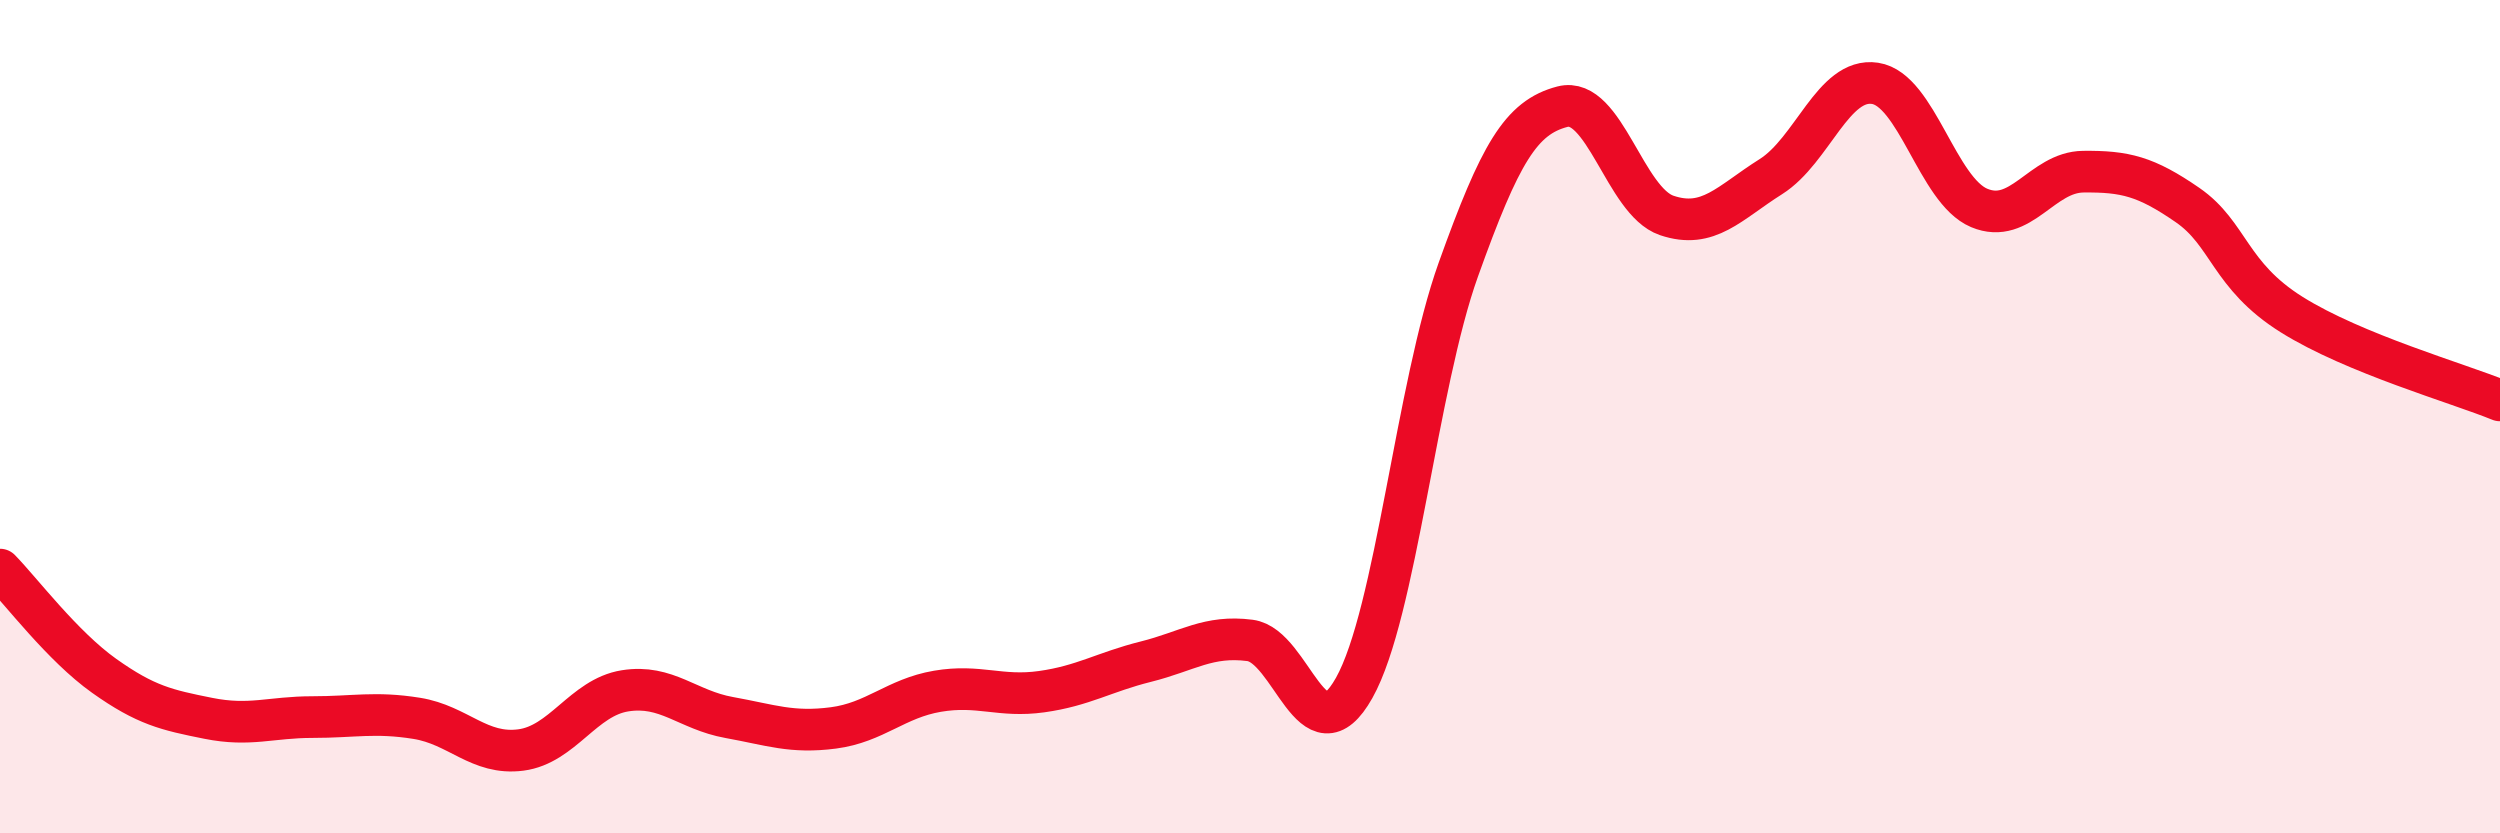 
    <svg width="60" height="20" viewBox="0 0 60 20" xmlns="http://www.w3.org/2000/svg">
      <path
        d="M 0,13.67 C 0.5,14.18 1.5,15.51 2.5,16.22 C 3.5,16.93 4,17.04 5,17.24 C 6,17.44 6.5,17.21 7.5,17.21 C 8.5,17.21 9,17.08 10,17.24 C 11,17.4 11.5,18.13 12.5,18 C 13.5,17.87 14,16.74 15,16.58 C 16,16.42 16.5,17.04 17.5,17.22 C 18.5,17.4 19,17.6 20,17.47 C 21,17.34 21.5,16.76 22.5,16.59 C 23.5,16.42 24,16.74 25,16.6 C 26,16.46 26.5,16.13 27.5,15.88 C 28.5,15.63 29,15.24 30,15.37 C 31,15.5 31.5,18.29 32.5,16.51 C 33.5,14.73 34,9.26 35,6.47 C 36,3.68 36.5,2.82 37.5,2.56 C 38.5,2.3 39,4.83 40,5.17 C 41,5.51 41.5,4.87 42.5,4.24 C 43.5,3.61 44,1.85 45,2 C 46,2.15 46.5,4.57 47.5,4.99 C 48.5,5.41 49,4.13 50,4.12 C 51,4.11 51.5,4.23 52.5,4.92 C 53.5,5.61 53.5,6.61 55,7.55 C 56.5,8.49 59,9.2 60,9.61L60 20L0 20Z"
        fill="#EB0A25"
        opacity="0.1"
        stroke-linecap="round"
        stroke-linejoin="round"
      />
      <path
        d="M 0,13.67 C 0.5,14.18 1.5,15.51 2.5,16.22 C 3.5,16.93 4,17.04 5,17.24 C 6,17.44 6.5,17.21 7.5,17.21 C 8.5,17.21 9,17.08 10,17.24 C 11,17.4 11.5,18.13 12.5,18 C 13.5,17.87 14,16.74 15,16.58 C 16,16.42 16.5,17.04 17.5,17.22 C 18.5,17.4 19,17.6 20,17.47 C 21,17.34 21.5,16.76 22.5,16.59 C 23.5,16.42 24,16.74 25,16.6 C 26,16.46 26.5,16.13 27.5,15.88 C 28.5,15.63 29,15.24 30,15.37 C 31,15.5 31.5,18.29 32.5,16.51 C 33.5,14.73 34,9.26 35,6.47 C 36,3.68 36.5,2.82 37.5,2.56 C 38.5,2.3 39,4.83 40,5.17 C 41,5.51 41.5,4.87 42.5,4.24 C 43.5,3.61 44,1.85 45,2 C 46,2.15 46.5,4.57 47.5,4.99 C 48.5,5.41 49,4.13 50,4.12 C 51,4.11 51.5,4.23 52.5,4.92 C 53.5,5.61 53.5,6.61 55,7.55 C 56.5,8.49 59,9.2 60,9.61"
        stroke="#EB0A25"
        stroke-width="1"
        fill="none"
        stroke-linecap="round"
        stroke-linejoin="round"
      />
    </svg>
  